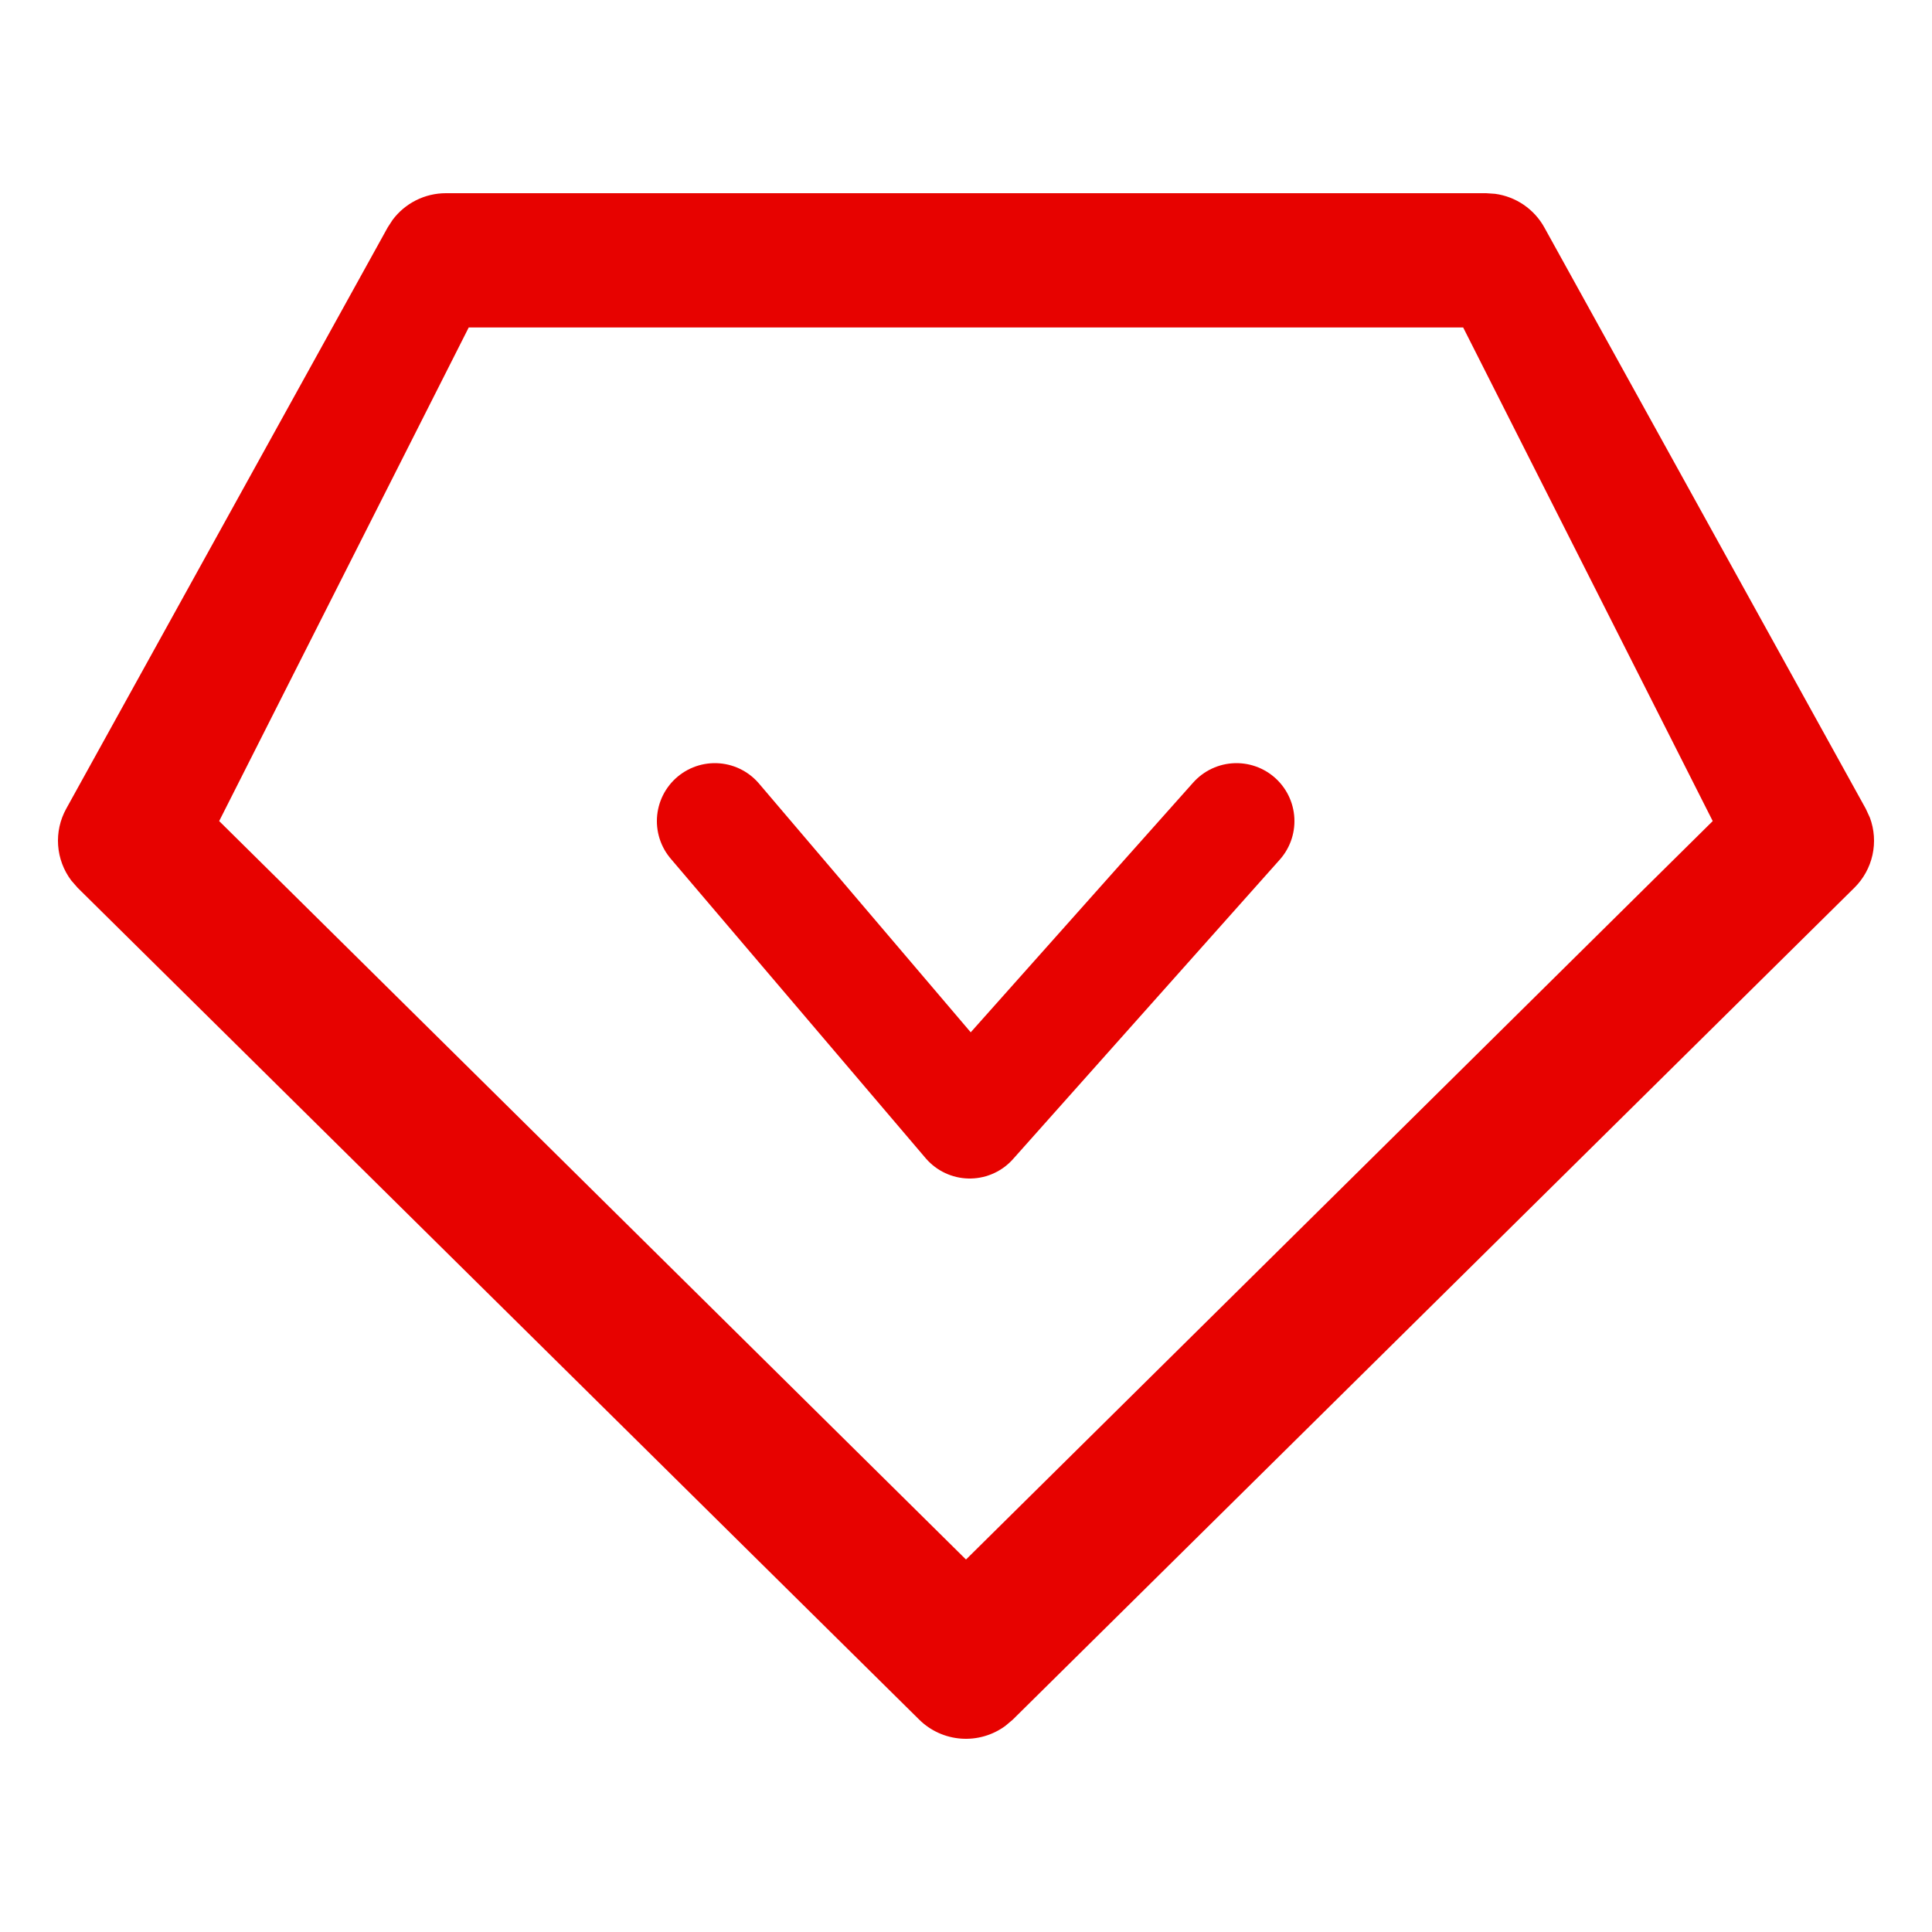 <svg width="200" height="200" viewBox="0 0 200 200" fill="none" xmlns="http://www.w3.org/2000/svg">
<path d="M153.841 20L154.776 20.064C155.837 20.208 156.85 20.597 157.734 21.2C158.617 21.804 159.348 22.604 159.866 23.538L193.147 83.726L193.569 84.64C194.03 85.876 194.123 87.218 193.839 88.506C193.554 89.793 192.903 90.972 191.964 91.9L104.841 178.017L104.071 178.666C102.751 179.634 101.128 180.101 99.494 179.982C97.859 179.863 96.321 179.166 95.157 178.017L8.034 91.9L7.373 91.141C6.581 90.086 6.11 88.825 6.017 87.51C5.924 86.195 6.214 84.881 6.851 83.726L40.132 23.547L40.636 22.77C41.276 21.911 42.108 21.213 43.067 20.732C44.026 20.251 45.084 20 46.157 20H153.832H153.841ZM151.466 33.897H48.523L22.689 84.997L99.999 161.441L177.3 84.997L151.466 33.897Z" fill="#e70200"/>
<path d="M74 85L100.386 116L128 85" stroke="#e70200" stroke-width="12" stroke-linecap="round" stroke-linejoin="round"/>
</svg>
